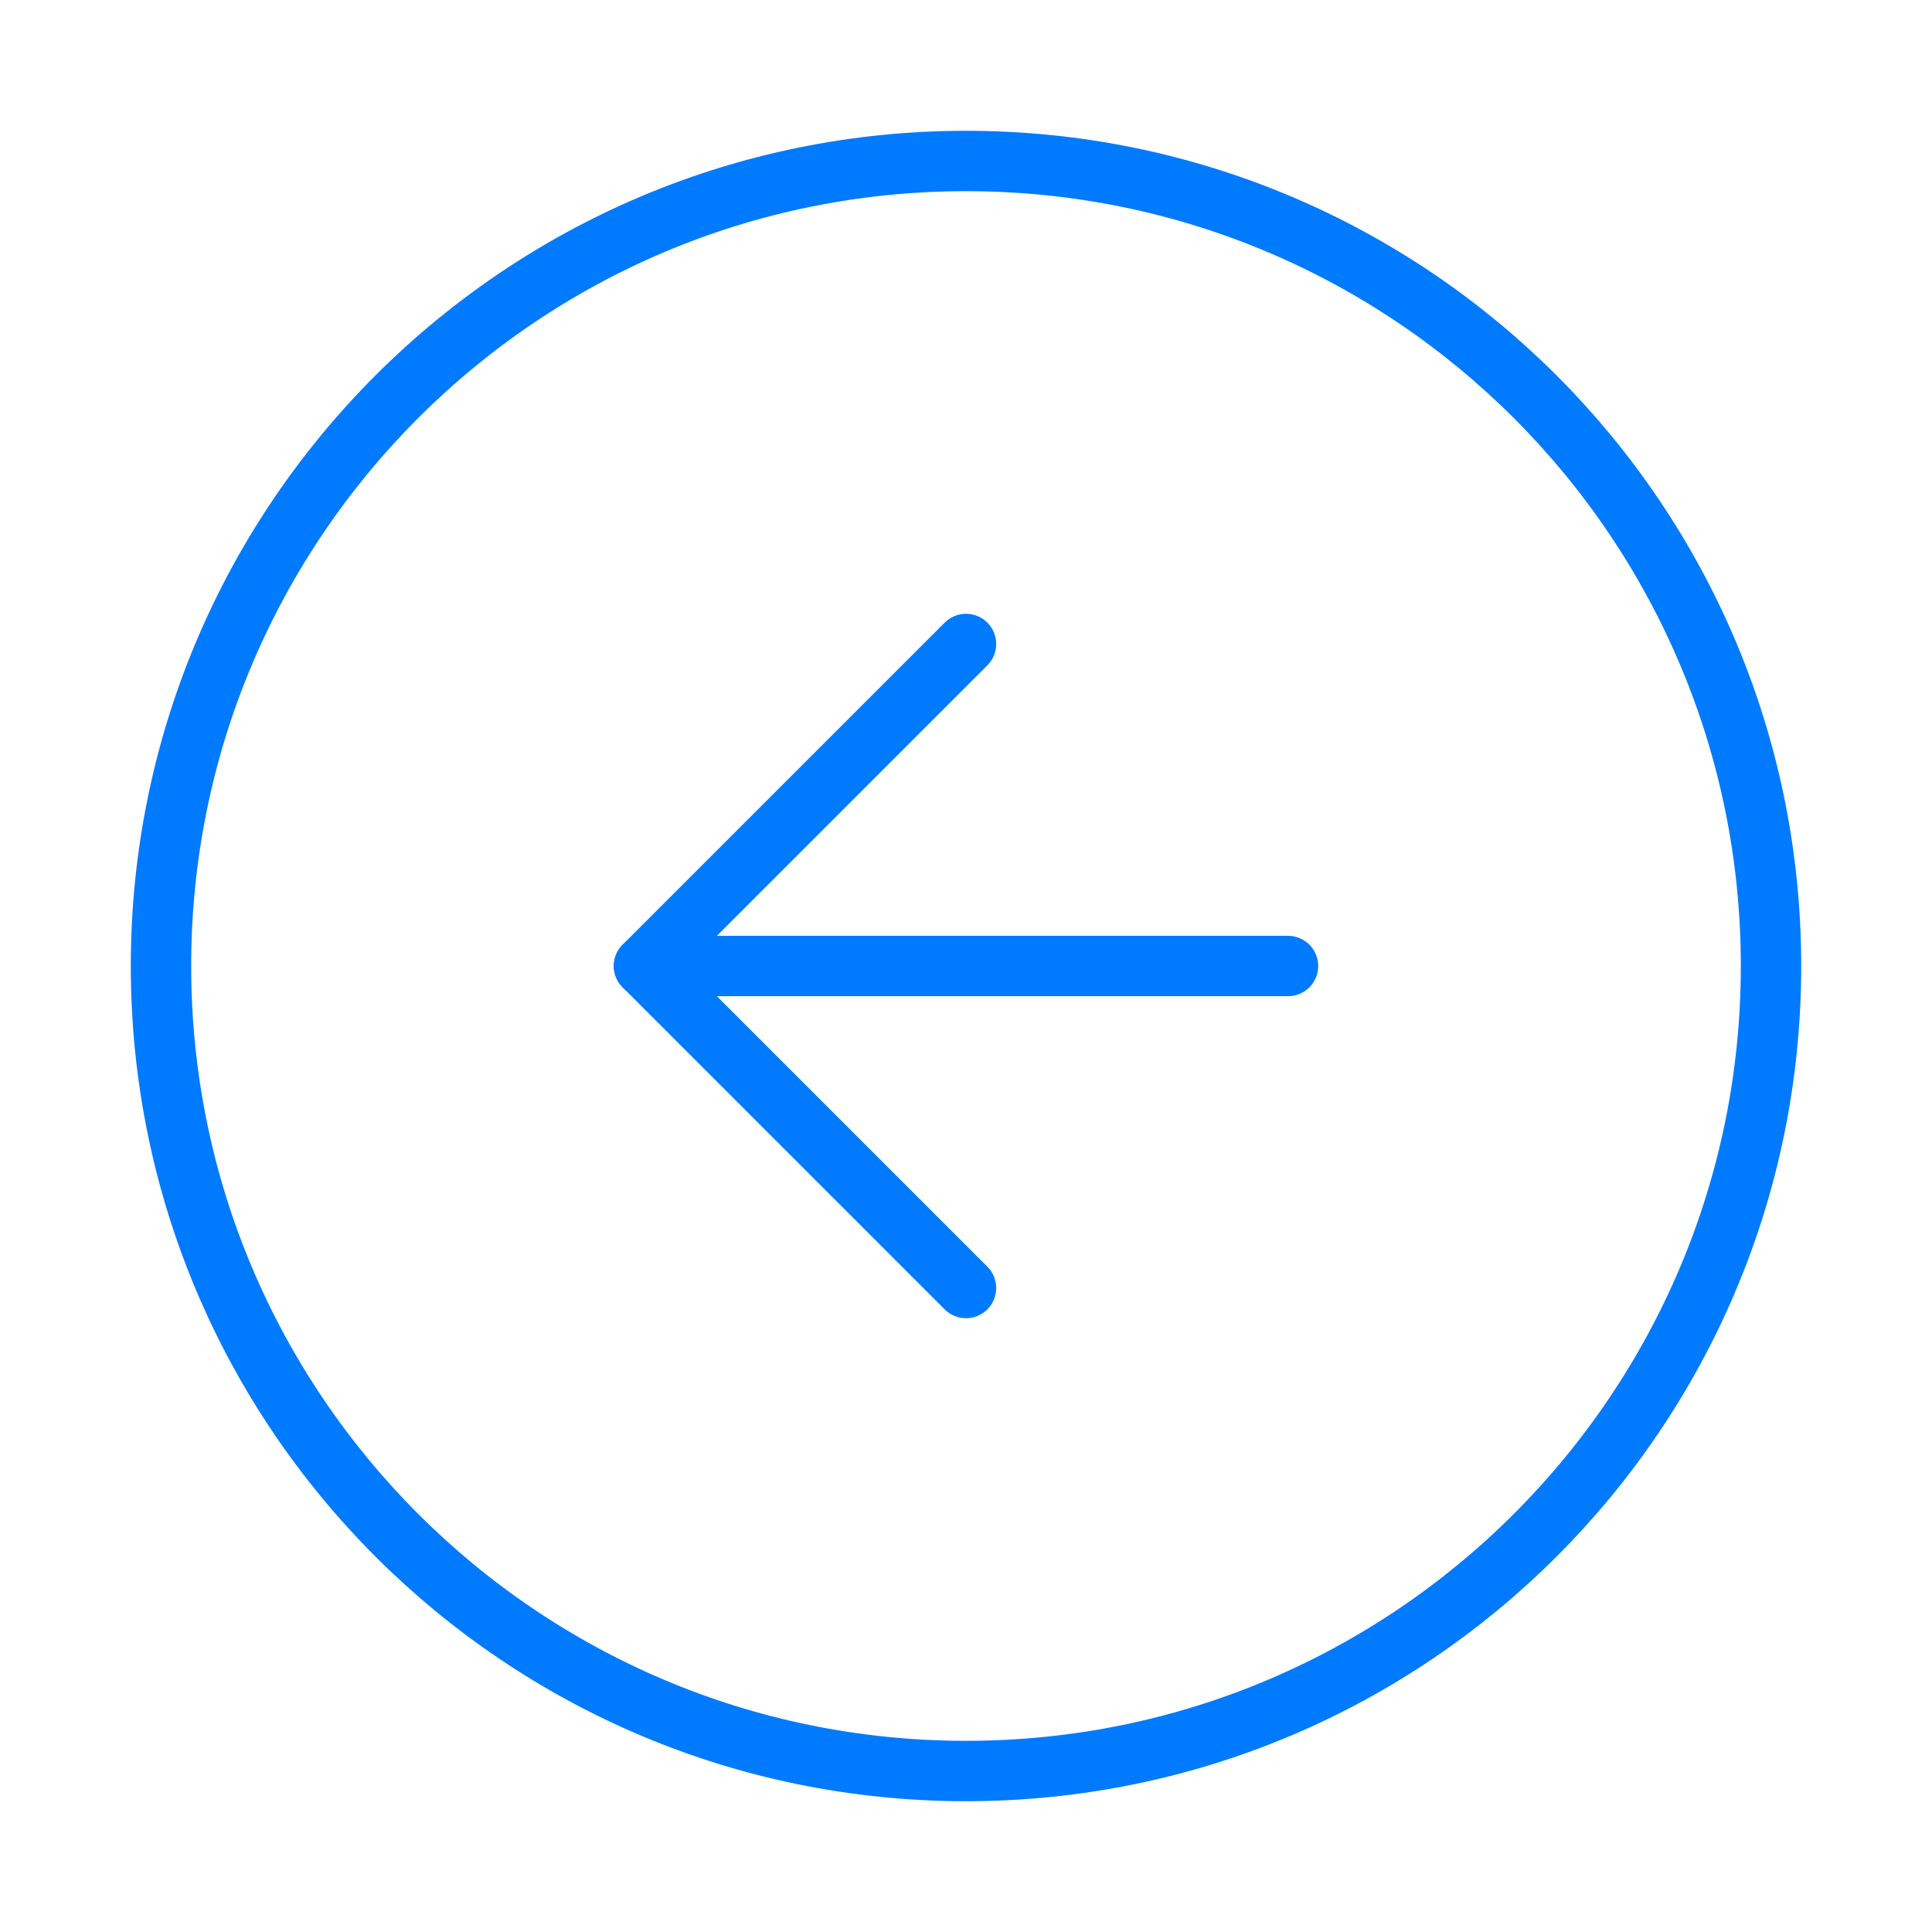 <svg width="64" height="64" viewBox="0 0 64 64" fill="none" xmlns="http://www.w3.org/2000/svg">
<path d="M32 58.667C46.728 58.667 58.667 46.727 58.667 32C58.667 17.272 46.728 5.333 32 5.333C17.272 5.333 5.333 17.272 5.333 32C5.333 46.727 17.272 58.667 32 58.667Z" stroke="#007AFF" stroke-width="2" stroke-linecap="round" stroke-linejoin="round"/>
<path d="M32 21.333L21.333 32L32 42.667" stroke="#007AFF" stroke-width="2" stroke-linecap="round" stroke-linejoin="round"/>
<path d="M42.667 32H21.333" stroke="#007AFF" stroke-width="2" stroke-linecap="round" stroke-linejoin="round"/>
</svg>
